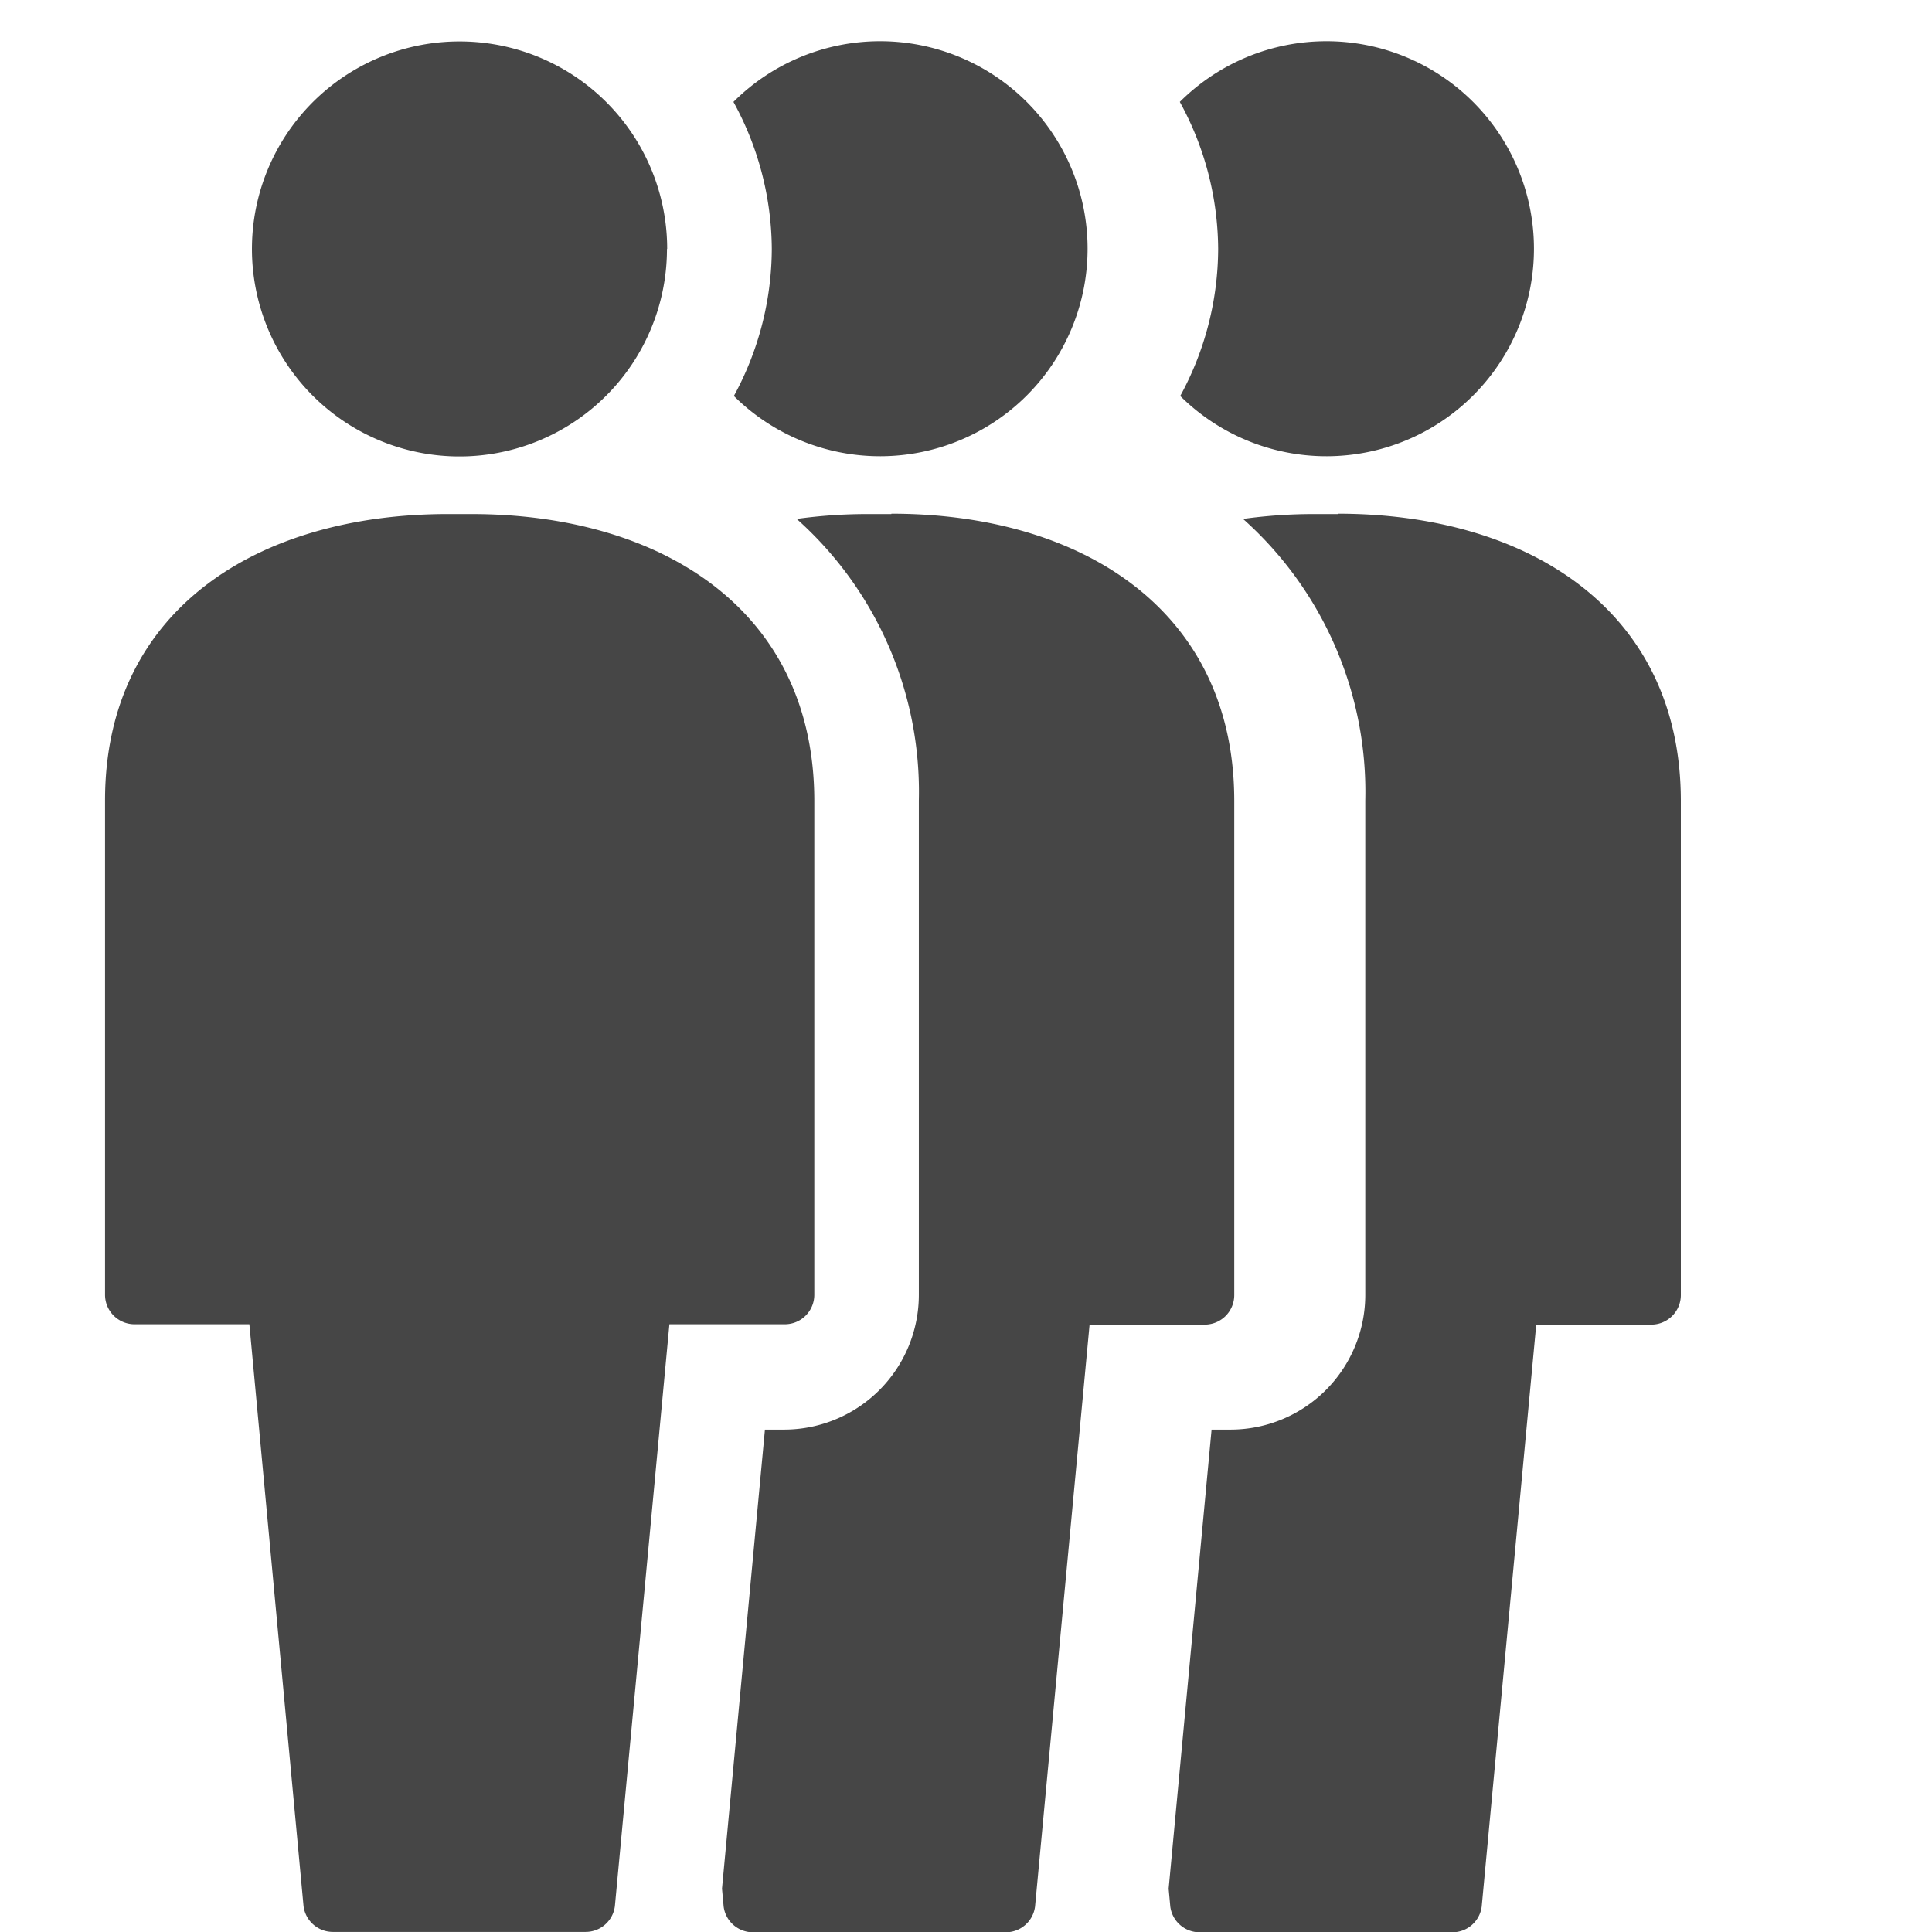 <?xml version="1.0" encoding="UTF-8"?><svg xmlns="http://www.w3.org/2000/svg" width="27" height="27" viewBox="0 0 27 27">
  <g id="Smock_PeopleGroup_18_N" transform="translate(0 0.545)">
    <rect id="Canvas" width="27" height="27" transform="translate(0 -0.545)" fill="#ff13dc" opacity="0"/>
    <path id="Path_615277" data-name="Path 615277" d="M7.04,4.955A2.9,2.9,0,1,0,7.034.845,4.309,4.309,0,0,1,7.57,2.9,4.32,4.32,0,0,1,7.04,4.955Zm2.2,1.65h-.33a7.217,7.217,0,0,0-.992.068,5.109,5.109,0,0,1,1.707,3.934v6.907A1.884,1.884,0,0,1,7.747,19.4H7.474l-.6,6.416.023.25a.412.412,0,0,0,.41.359h3.532a.412.412,0,0,0,.41-.359l.762-8.133h1.609a.413.413,0,0,0,.413-.412v-6.91C14.031,7.935,11.887,6.6,9.242,6.6Z" transform="translate(3.216 0.034)" fill="#464646"/>
    <path id="Path_615278" data-name="Path 615278" d="M11.29,4.955a2.9,2.9,0,1,0-.006-4.11A4.309,4.309,0,0,1,11.82,2.9,4.32,4.32,0,0,1,11.29,4.955Zm2.2,1.65h-.33a7.217,7.217,0,0,0-.992.068,5.109,5.109,0,0,1,1.708,3.934v6.907A1.884,1.884,0,0,1,12,19.4h-.272l-.6,6.416.023.25a.412.412,0,0,0,.41.359h3.532a.412.412,0,0,0,.41-.359l.762-8.133h1.609a.413.413,0,0,0,.412-.413V10.606C18.281,7.935,16.137,6.6,13.492,6.6Z" transform="translate(5.204 0.034)" fill="#464646"/>
    <path id="Path_615279" data-name="Path 615279" d="M8.853,2.9A2.9,2.9,0,1,1,5.956,0a2.9,2.9,0,0,1,2.9,2.9ZM6.119,6.605h-.33C3.144,6.605,1,7.936,1,10.607v6.908a.412.412,0,0,0,.412.413H3.017l.757,8.132a.413.413,0,0,0,.41.36H7.715a.412.412,0,0,0,.41-.359l.762-8.133H10.5a.412.412,0,0,0,.412-.412V10.607C10.908,7.936,8.764,6.605,6.119,6.605Z" transform="translate(0.468 0.034)" fill="#464646"/>
  </g>
</svg>
